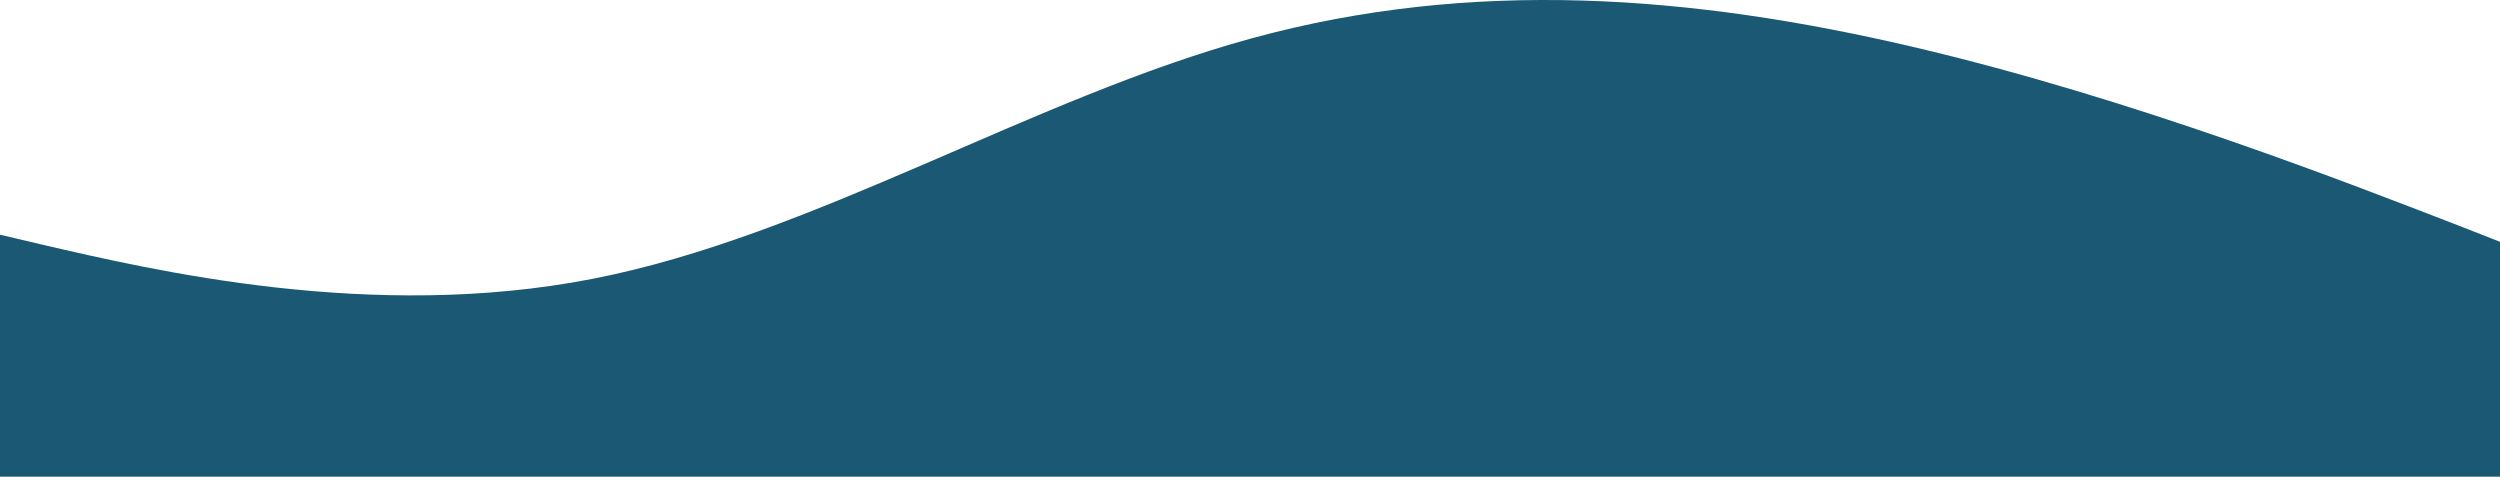 <?xml version="1.0" encoding="UTF-8"?> <svg xmlns="http://www.w3.org/2000/svg" width="2140" height="408" viewBox="0 0 2140 408" fill="none"> <path fill-rule="evenodd" clip-rule="evenodd" d="M2202 231.373L2108.37 194.576C2013.13 157.779 1825.87 84.184 1637 40.028C1448.13 -4.129 1260.87 -18.848 1072 32.668C883.129 84.184 695.871 201.936 507 238.733C318.129 275.53 130.871 231.373 35.629 209.295L-58 187.217V408H35.629C130.871 408 318.129 408 507 408C695.871 408 883.129 408 1072 408C1260.87 408 1448.13 408 1637 408C1825.87 408 2013.13 408 2108.37 408H2202V231.373Z" fill="#1A5873"></path> </svg> 
